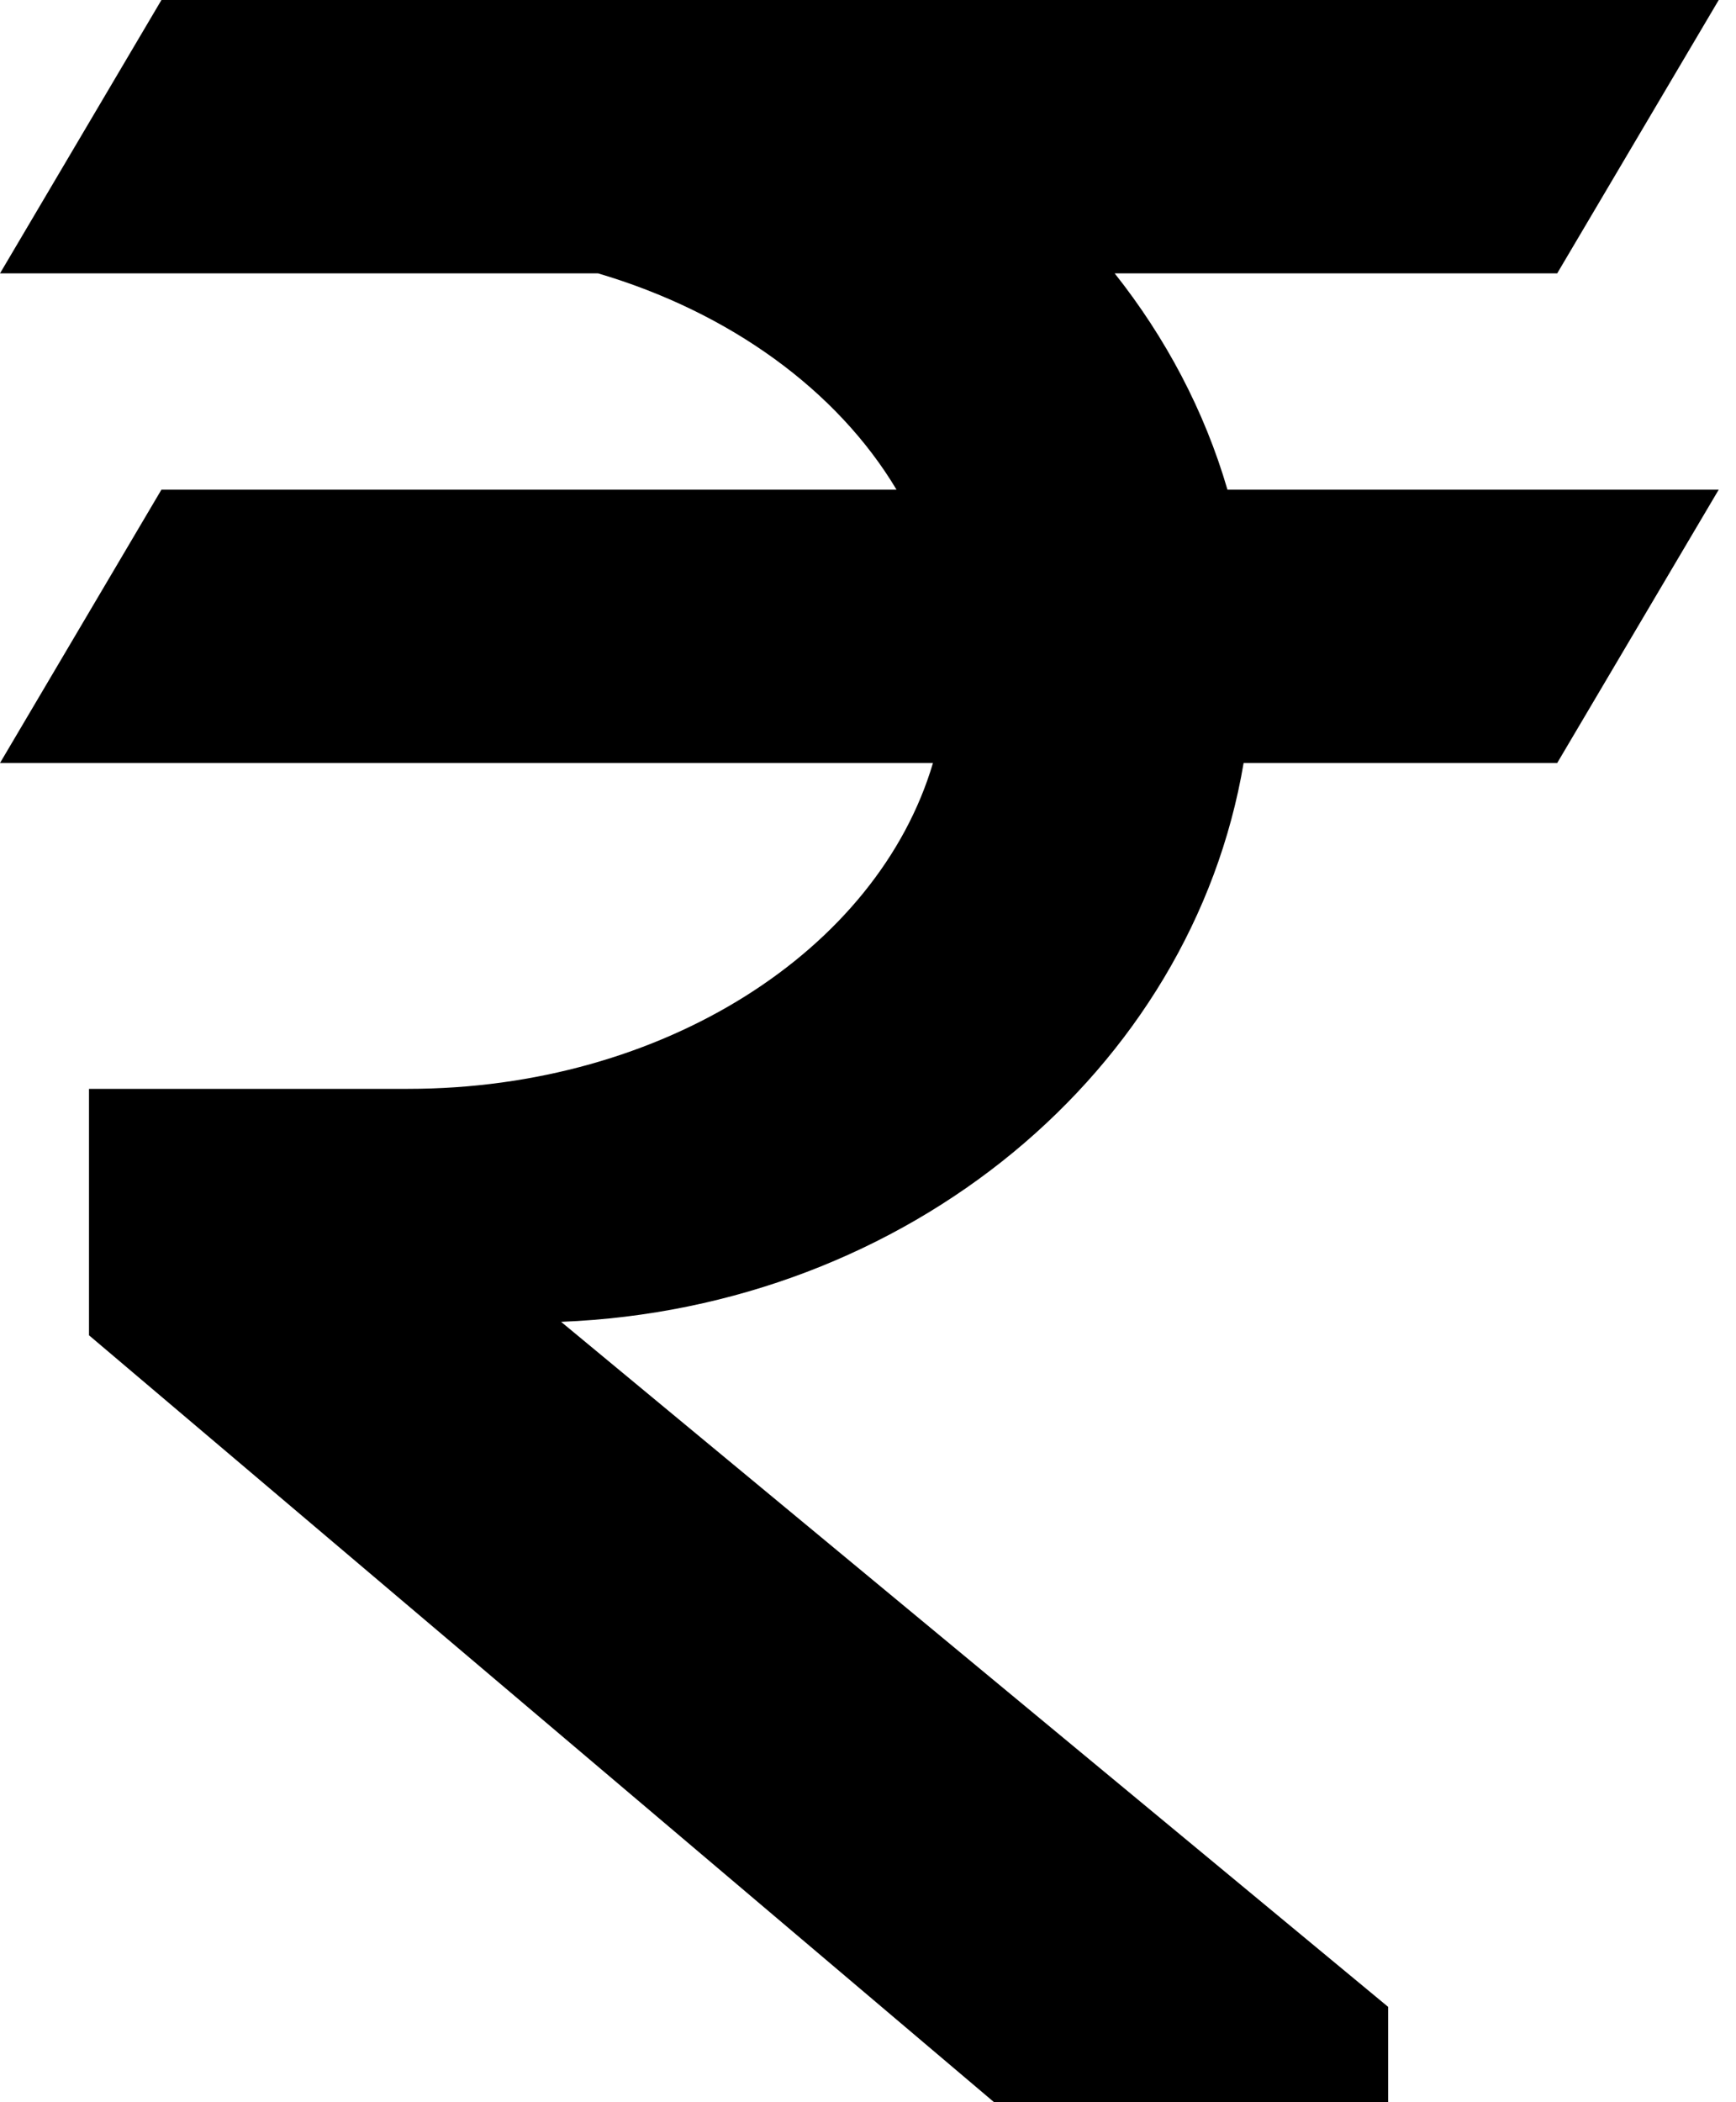 <svg width="19" height="23" viewBox="0 0 19 23" fill="none" xmlns="http://www.w3.org/2000/svg">
<path d="M12.2 2.991H17.043L18.811 0H1.767L4.48972e-05 2.991H6.546C7.99 3.417 9.163 4.272 9.812 5.357H1.767L0 8.348H10.211C9.606 10.391 7.264 11.913 4.465 11.913H0.974V14.609L10.88 23H15.193V21.957L6.141 14.462C9.939 14.311 13.043 11.712 13.611 8.348H17.043L18.811 5.357H13.434C13.182 4.493 12.758 3.695 12.2 2.991Z" fill="black"/>
</svg>
